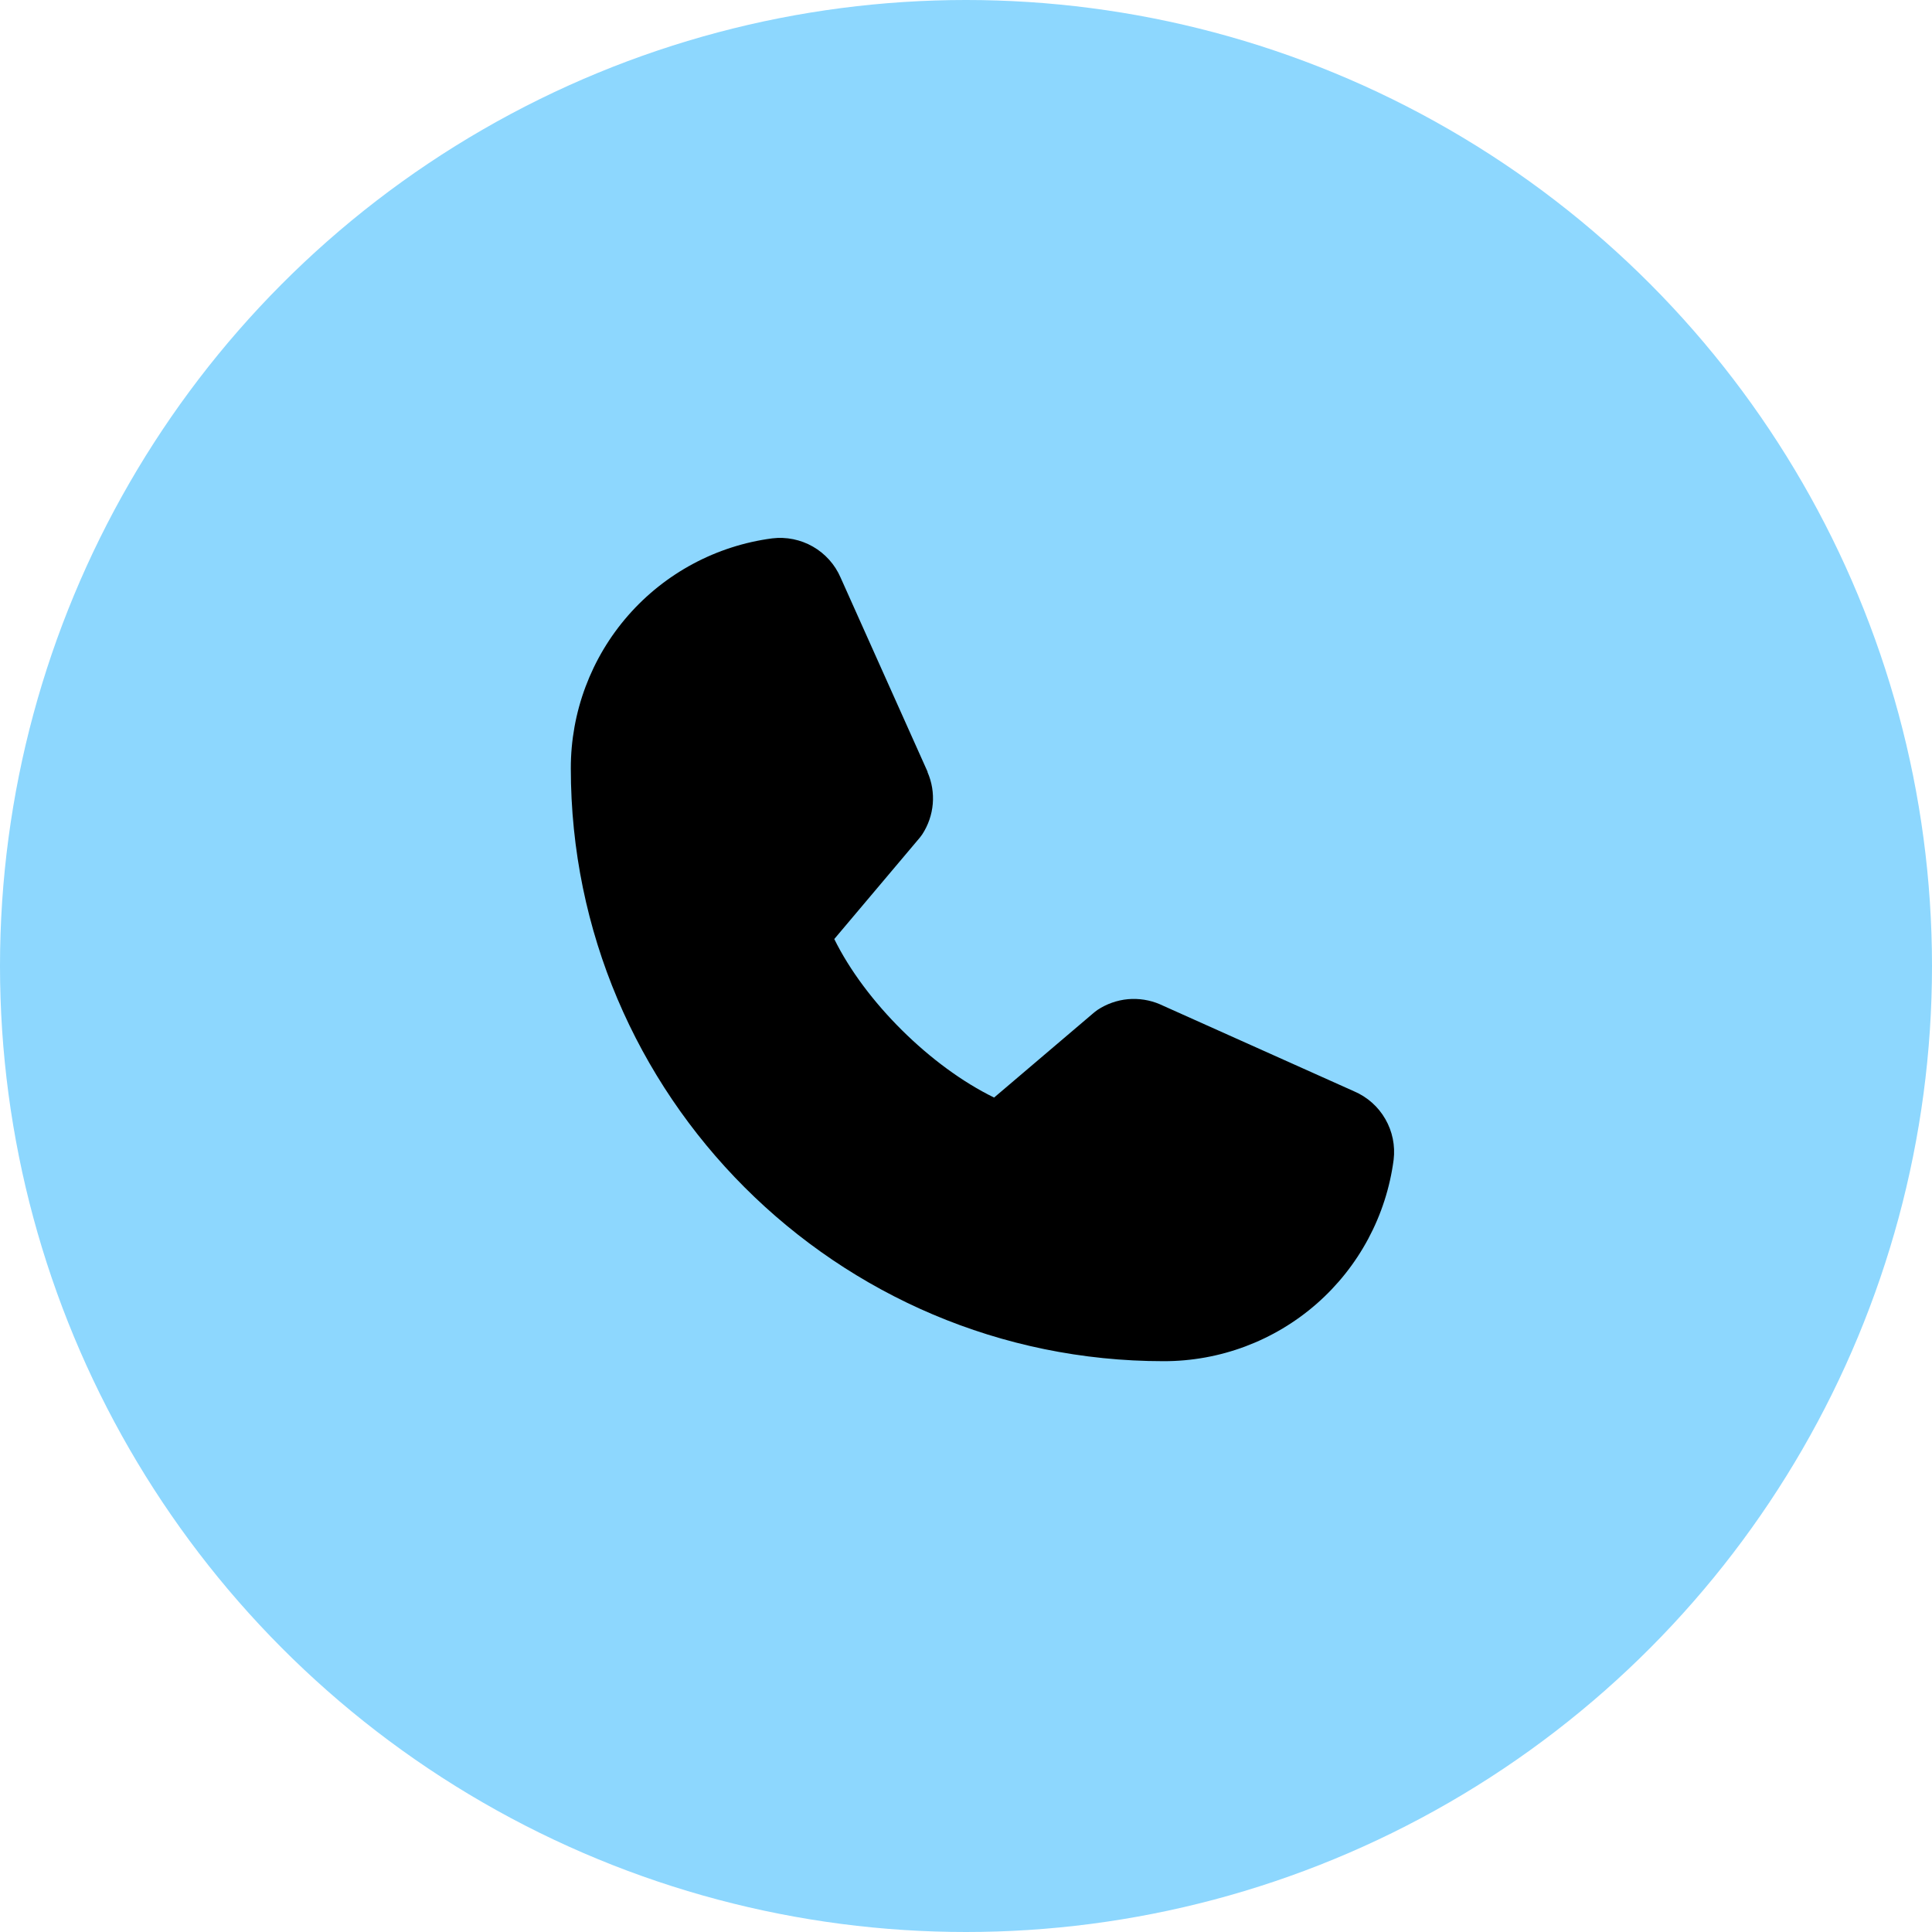 <svg width="44" height="44" viewBox="0 0 44 44" fill="none" xmlns="http://www.w3.org/2000/svg">
<circle cx="22" cy="22" r="22" fill="#8DD7FE"/>
<path d="M31.739 26.414C31.572 27.684 30.948 28.85 29.984 29.694C29.02 30.538 27.781 31.002 26.5 31C19.056 31 13 24.944 13 17.5C12.998 16.219 13.462 14.98 14.306 14.016C15.15 13.052 16.316 12.428 17.586 12.261C17.907 12.222 18.233 12.288 18.514 12.449C18.794 12.61 19.016 12.857 19.144 13.154L21.124 17.574V17.585C21.223 17.813 21.264 18.061 21.243 18.308C21.222 18.555 21.14 18.792 21.005 19C20.988 19.025 20.971 19.049 20.952 19.072L19 21.386C19.702 22.813 21.195 24.292 22.64 24.996L24.922 23.055C24.945 23.036 24.968 23.018 24.992 23.002C25.2 22.864 25.439 22.779 25.687 22.756C25.935 22.734 26.185 22.773 26.415 22.871L26.427 22.877L30.843 24.856C31.141 24.984 31.389 25.205 31.55 25.486C31.712 25.767 31.778 26.092 31.739 26.414Z" fill="black"/>
</svg>
